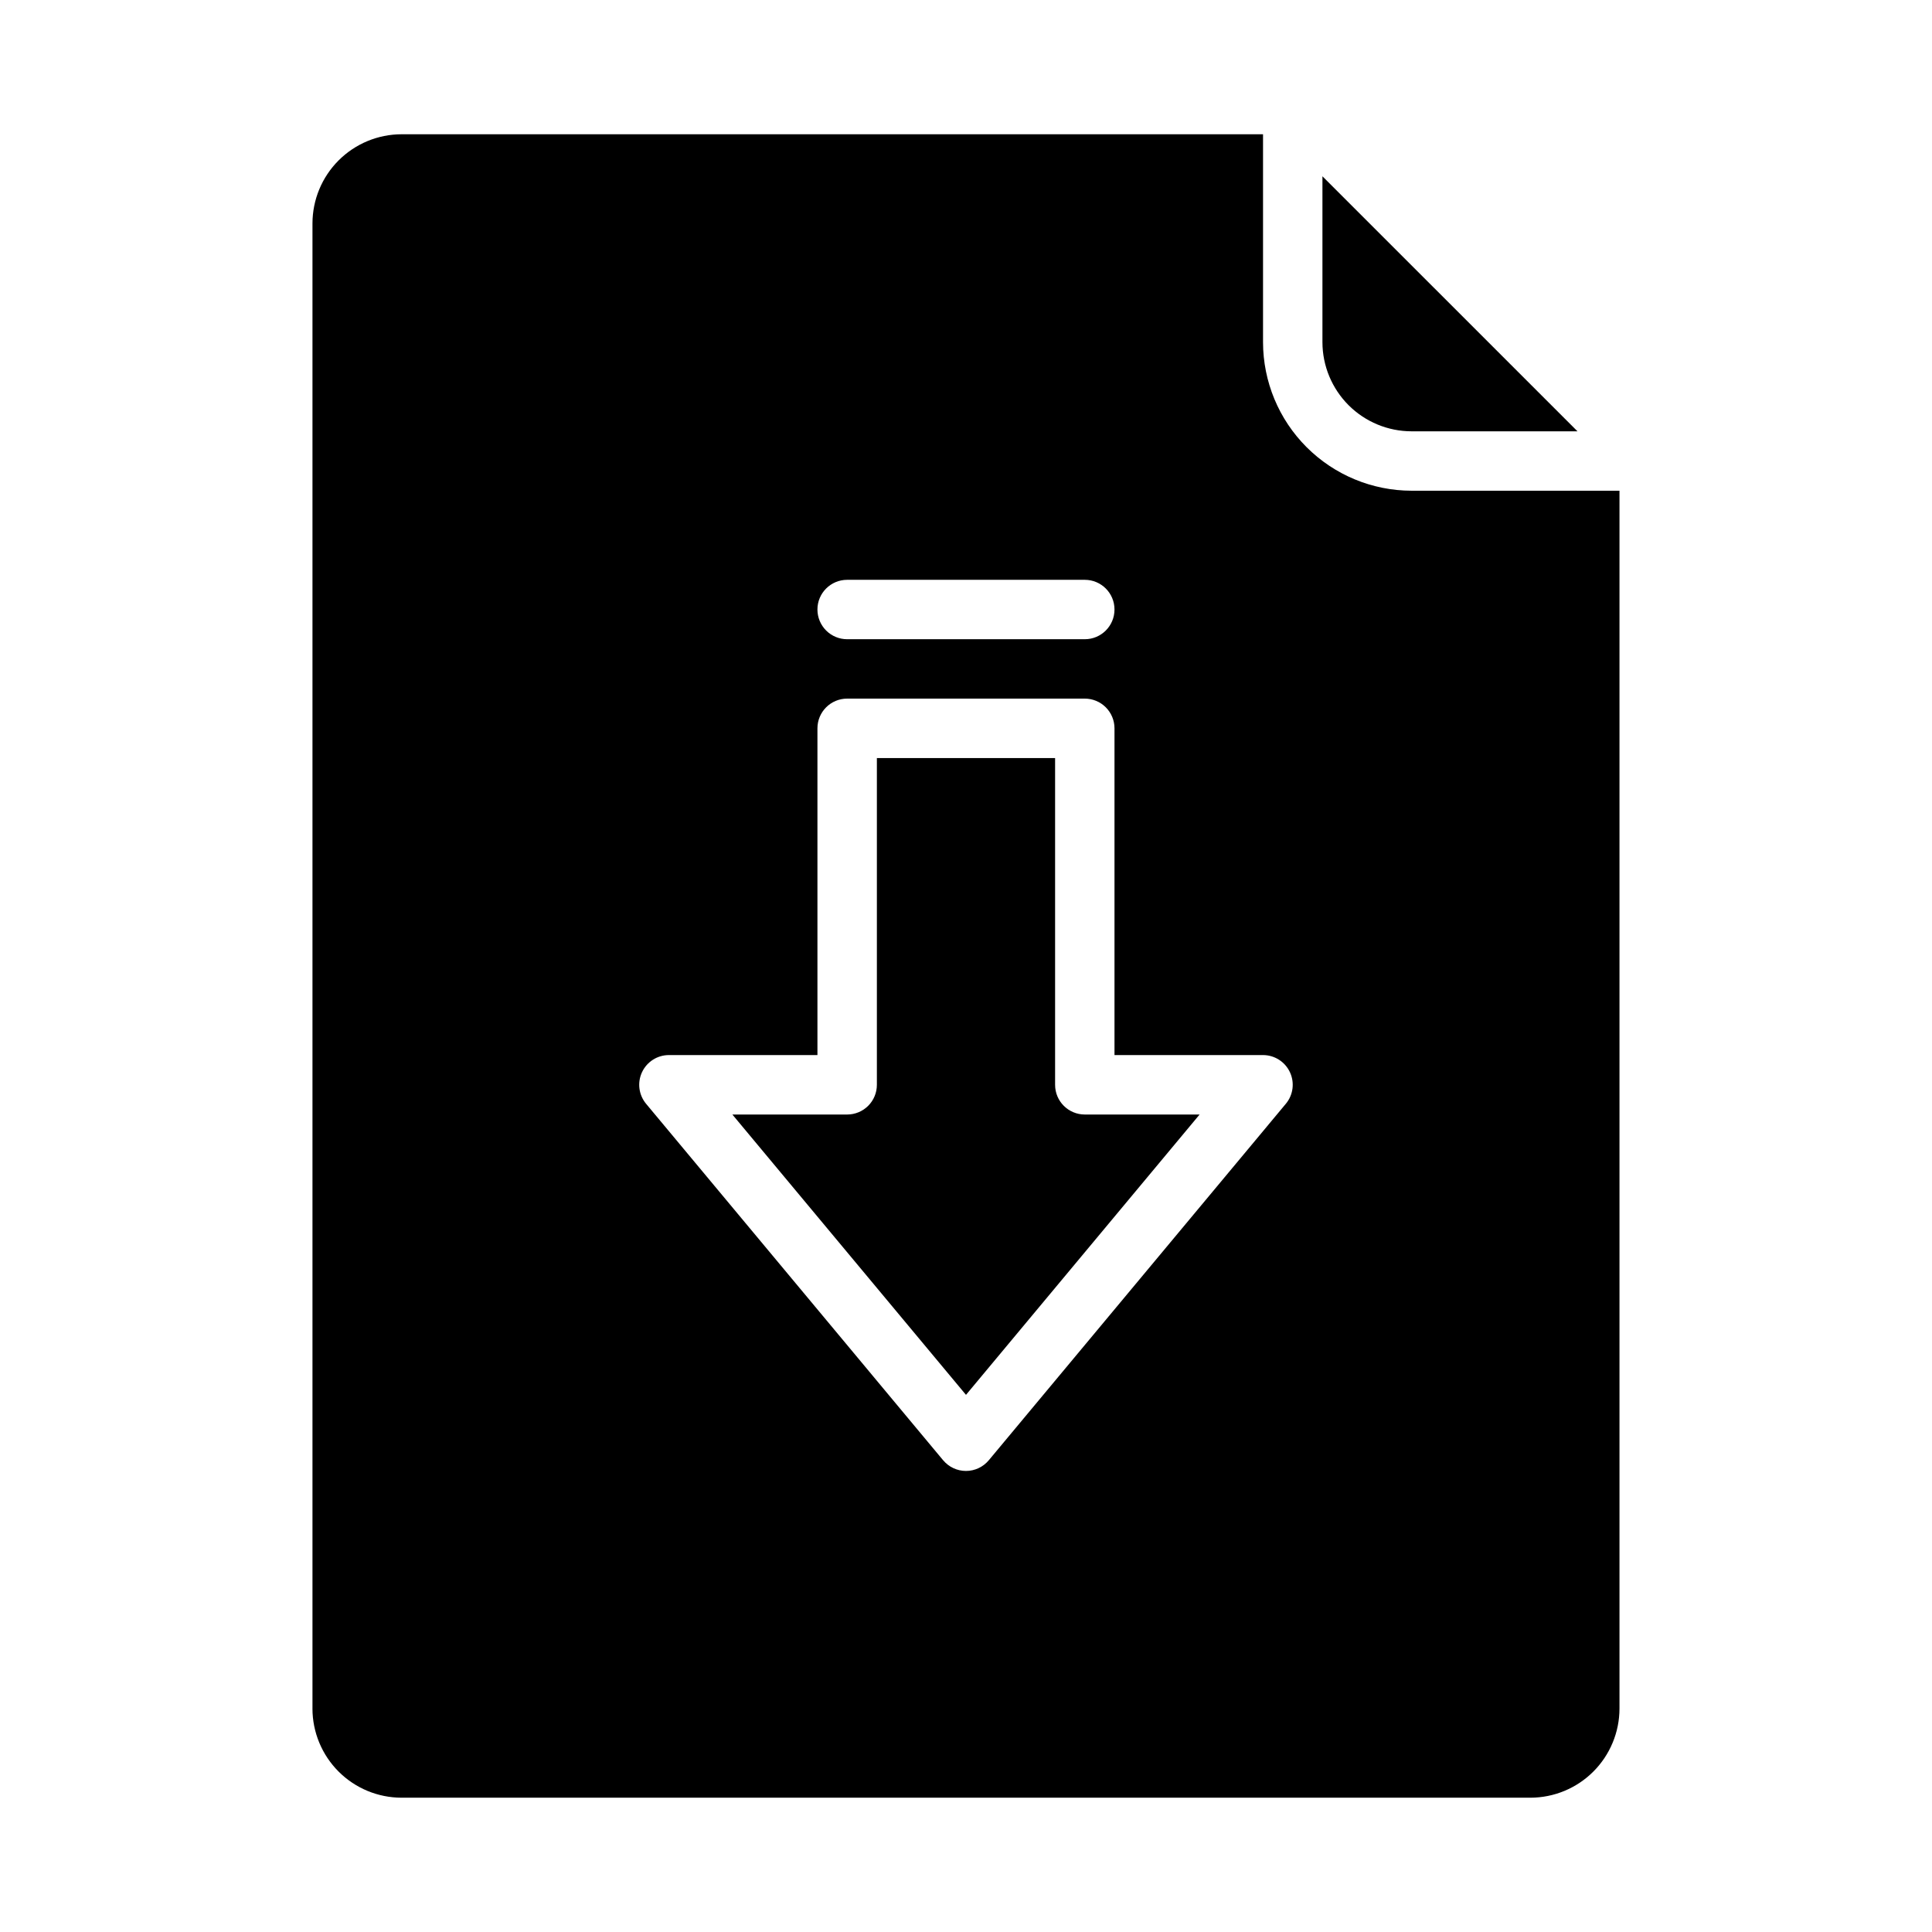 <?xml version="1.0" encoding="UTF-8"?>
<!-- Uploaded to: ICON Repo, www.iconrepo.com, Generator: ICON Repo Mixer Tools -->
<svg fill="#000000" width="800px" height="800px" version="1.1" viewBox="144 144 512 512" xmlns="http://www.w3.org/2000/svg">
 <path d="m494.46 234.69v-43.973l67.59 67.586h-43.973c-6.262-0.008-12.262-2.496-16.691-6.922-4.426-4.43-6.918-10.434-6.926-16.691zm-32.551 204.67h-30.422c-4.348 0-7.875-3.523-7.875-7.871v-86.594h-47.23v86.594c0 2.086-0.828 4.09-2.305 5.566-1.477 1.473-3.481 2.305-5.566 2.305h-30.426l61.914 74.293zm-235.1 157.44v-393.6c0.008-6.262 2.5-12.266 6.926-16.691 4.43-4.43 10.43-6.918 16.691-6.926h228.29v55.105c0.012 10.434 4.164 20.438 11.543 27.816 7.379 7.379 17.383 11.531 27.816 11.543h55.105v322.75c-0.008 6.258-2.5 12.262-6.926 16.688-4.426 4.43-10.43 6.918-16.691 6.926h-299.14c-6.262-0.008-12.262-2.496-16.691-6.926-4.426-4.426-6.918-10.43-6.926-16.688zm133.82-291.27c0 2.086 0.832 4.09 2.309 5.566 1.477 1.477 3.477 2.305 5.566 2.305h62.977c4.348 0 7.871-3.523 7.871-7.871s-3.523-7.871-7.871-7.871h-62.977c-4.348 0-7.875 3.523-7.875 7.871zm-45.406 130.99 78.719 94.465v-0.004c1.496 1.797 3.715 2.836 6.051 2.836s4.551-1.039 6.047-2.836l78.719-94.465v0.004c1.957-2.348 2.379-5.613 1.082-8.379-1.297-2.766-4.074-4.535-7.129-4.535h-39.359v-86.59c0-2.09-0.832-4.09-2.305-5.566-1.477-1.477-3.481-2.309-5.566-2.309h-62.977c-4.348 0-7.875 3.527-7.875 7.875v86.594l-39.359-0.004c-3.055 0-5.832 1.77-7.129 4.535-1.293 2.766-0.871 6.031 1.082 8.379z"/>
</svg>